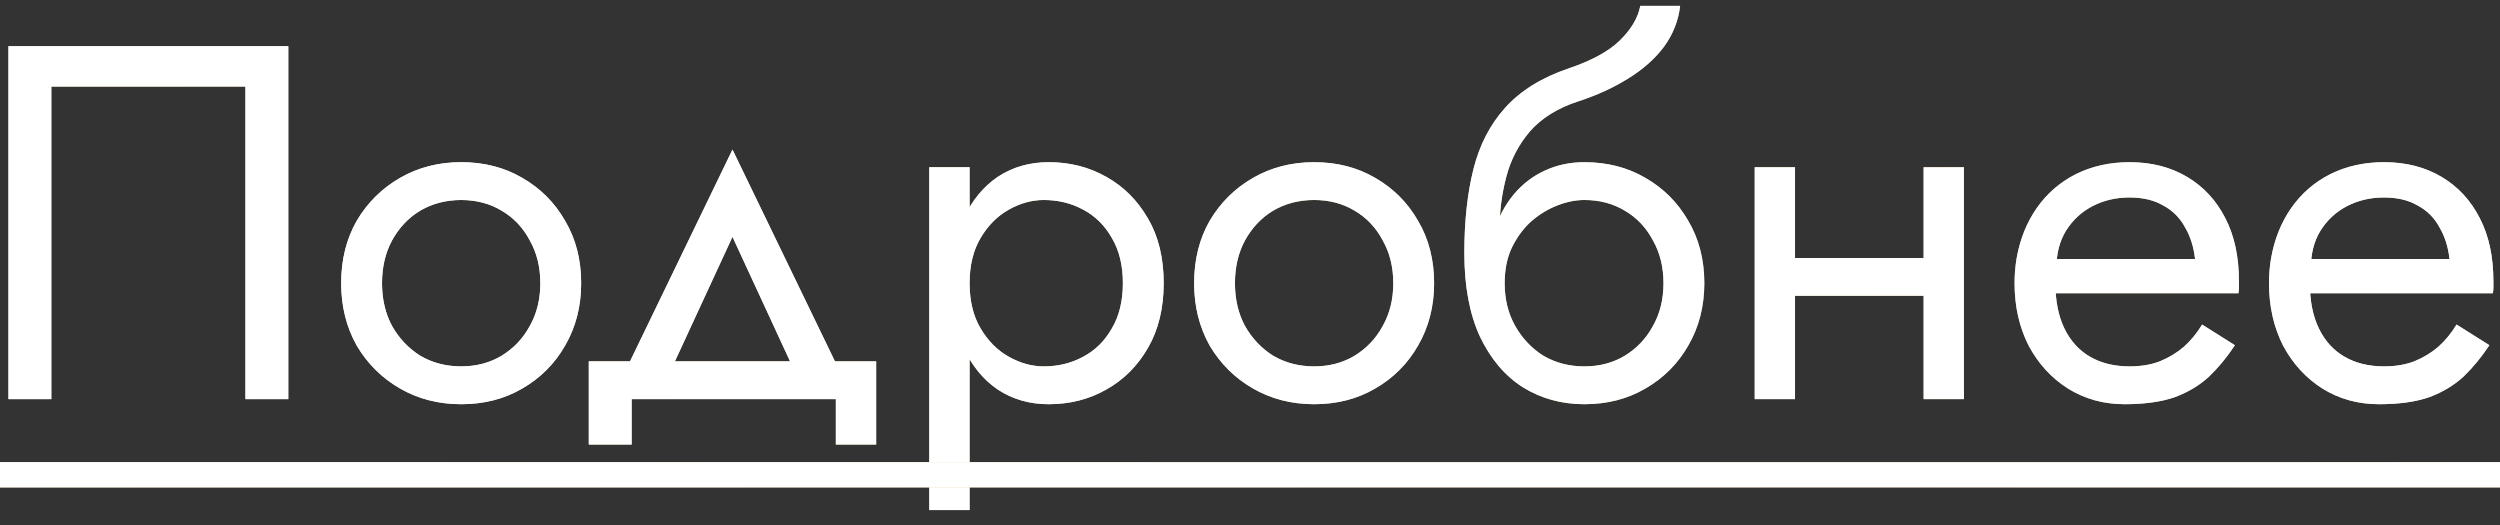 <?xml version="1.0" encoding="UTF-8"?> <svg xmlns="http://www.w3.org/2000/svg" width="119" height="25" viewBox="0 0 119 25" fill="none"><rect x="0" y="0" width="119" height="25" fill="#333333" stroke="none"/> <path d="M11.683 4.12V19H13.723V2.2H0.403V19H2.443V4.12H11.683ZM16.24 13.48C16.24 14.584 16.488 15.576 16.984 16.456C17.496 17.32 18.184 18 19.048 18.496C19.912 18.992 20.88 19.24 21.952 19.24C23.04 19.24 24.008 18.992 24.856 18.496C25.72 18 26.4 17.32 26.896 16.456C27.408 15.576 27.664 14.584 27.664 13.48C27.664 12.36 27.408 11.368 26.896 10.504C26.4 9.64 25.72 8.96 24.856 8.464C24.008 7.968 23.04 7.72 21.952 7.72C20.88 7.72 19.912 7.968 19.048 8.464C18.184 8.96 17.496 9.64 16.984 10.504C16.488 11.368 16.24 12.36 16.24 13.48ZM18.184 13.48C18.184 12.712 18.344 12.032 18.664 11.44C19 10.832 19.448 10.36 20.008 10.024C20.584 9.688 21.232 9.52 21.952 9.52C22.672 9.52 23.312 9.688 23.872 10.024C24.448 10.36 24.896 10.832 25.216 11.44C25.552 12.032 25.72 12.712 25.72 13.48C25.72 14.248 25.552 14.928 25.216 15.52C24.896 16.112 24.448 16.584 23.872 16.936C23.312 17.272 22.672 17.44 21.952 17.44C21.232 17.44 20.584 17.272 20.008 16.936C19.448 16.584 19 16.112 18.664 15.52C18.344 14.928 18.184 14.248 18.184 13.48ZM34.866 11.272L38.106 18.28H40.266L34.866 7.12L29.466 18.28H31.626L34.866 11.272ZM39.786 19V21.16H41.706V17.2H28.026V21.16H30.066V19H39.786ZM46.153 24.28V7.96H44.233V24.28H46.153ZM55.392 13.48C55.392 12.28 55.145 11.256 54.648 10.408C54.153 9.544 53.489 8.88 52.657 8.416C51.84 7.952 50.928 7.72 49.92 7.72C49.008 7.72 48.2 7.952 47.496 8.416C46.809 8.88 46.264 9.544 45.864 10.408C45.48 11.256 45.288 12.28 45.288 13.48C45.288 14.664 45.48 15.688 45.864 16.552C46.264 17.416 46.809 18.08 47.496 18.544C48.2 19.008 49.008 19.24 49.92 19.24C50.928 19.24 51.84 19.008 52.657 18.544C53.489 18.08 54.153 17.416 54.648 16.552C55.145 15.688 55.392 14.664 55.392 13.48ZM53.449 13.48C53.449 14.328 53.273 15.048 52.92 15.64C52.584 16.232 52.129 16.68 51.553 16.984C50.992 17.288 50.368 17.44 49.681 17.44C49.12 17.44 48.569 17.288 48.025 16.984C47.48 16.68 47.032 16.232 46.681 15.64C46.328 15.048 46.153 14.328 46.153 13.48C46.153 12.632 46.328 11.912 46.681 11.32C47.032 10.728 47.48 10.28 48.025 9.976C48.569 9.672 49.12 9.52 49.681 9.52C50.368 9.52 50.992 9.672 51.553 9.976C52.129 10.28 52.584 10.728 52.92 11.32C53.273 11.912 53.449 12.632 53.449 13.48ZM56.84 13.48C56.84 14.584 57.088 15.576 57.584 16.456C58.096 17.32 58.784 18 59.648 18.496C60.512 18.992 61.48 19.24 62.552 19.24C63.64 19.24 64.608 18.992 65.456 18.496C66.32 18 67 17.32 67.496 16.456C68.008 15.576 68.264 14.584 68.264 13.48C68.264 12.36 68.008 11.368 67.496 10.504C67 9.64 66.32 8.96 65.456 8.464C64.608 7.968 63.64 7.72 62.552 7.72C61.48 7.72 60.512 7.968 59.648 8.464C58.784 8.96 58.096 9.64 57.584 10.504C57.088 11.368 56.84 12.36 56.84 13.48ZM58.784 13.48C58.784 12.712 58.944 12.032 59.264 11.44C59.6 10.832 60.048 10.36 60.608 10.024C61.184 9.688 61.832 9.52 62.552 9.52C63.272 9.52 63.912 9.688 64.472 10.024C65.048 10.36 65.496 10.832 65.816 11.44C66.152 12.032 66.32 12.712 66.32 13.48C66.32 14.248 66.152 14.928 65.816 15.52C65.496 16.112 65.048 16.584 64.472 16.936C63.912 17.272 63.272 17.44 62.552 17.44C61.832 17.44 61.184 17.272 60.608 16.936C60.048 16.584 59.6 16.112 59.264 15.52C58.944 14.928 58.784 14.248 58.784 13.48ZM75.414 9.52C76.134 9.52 76.774 9.688 77.334 10.024C77.91 10.36 78.358 10.832 78.678 11.44C79.014 12.032 79.182 12.712 79.182 13.48C79.182 14.248 79.014 14.928 78.678 15.52C78.358 16.112 77.91 16.584 77.334 16.936C76.774 17.272 76.134 17.44 75.414 17.44C74.694 17.44 74.046 17.272 73.47 16.936C72.91 16.584 72.462 16.112 72.126 15.52C71.79 14.928 71.622 14.248 71.622 13.48L69.702 12.04C69.702 13.624 69.95 14.952 70.446 16.024C70.958 17.096 71.646 17.904 72.51 18.448C73.374 18.976 74.342 19.24 75.414 19.24C76.502 19.24 77.47 18.992 78.318 18.496C79.182 18 79.862 17.32 80.358 16.456C80.87 15.576 81.126 14.584 81.126 13.48C81.126 12.36 80.87 11.368 80.358 10.504C79.862 9.64 79.182 8.96 78.318 8.464C77.47 7.968 76.502 7.72 75.414 7.72V9.52ZM70.758 13.48H71.622C71.622 12.84 71.734 12.28 71.958 11.8C72.198 11.304 72.502 10.888 72.87 10.552C73.254 10.216 73.67 9.96 74.118 9.784C74.566 9.608 74.998 9.52 75.414 9.52V7.72C74.726 7.72 74.094 7.856 73.518 8.128C72.958 8.384 72.47 8.76 72.054 9.256C71.638 9.752 71.318 10.36 71.094 11.08C70.87 11.784 70.758 12.584 70.758 13.48ZM69.702 12.04L71.382 13.312V10.84C71.382 10.04 71.486 9.24 71.694 8.44C71.902 7.624 72.278 6.896 72.822 6.256C73.382 5.616 74.158 5.136 75.15 4.816C76.03 4.528 76.814 4.168 77.502 3.736C78.206 3.304 78.774 2.8 79.206 2.224C79.638 1.632 79.894 0.984 79.974 0.28H78.078C77.966 0.856 77.638 1.408 77.094 1.936C76.566 2.448 75.758 2.888 74.67 3.256C73.39 3.688 72.382 4.312 71.646 5.128C70.926 5.928 70.422 6.904 70.134 8.056C69.846 9.208 69.702 10.536 69.702 12.04ZM84.651 14.08H92.811V12.28H84.651V14.08ZM91.563 7.96V19H93.483V7.96H91.563ZM83.523 7.96V19H85.443V7.96H83.523ZM97.117 13.96H106.549C106.565 13.864 106.573 13.768 106.573 13.672C106.573 13.576 106.573 13.48 106.573 13.384C106.573 12.216 106.357 11.216 105.925 10.384C105.493 9.536 104.885 8.88 104.101 8.416C103.317 7.952 102.405 7.72 101.365 7.72C100.421 7.72 99.565 7.912 98.797 8.296C98.045 8.68 97.429 9.216 96.949 9.904C96.469 10.592 96.149 11.392 95.989 12.304C95.957 12.496 95.933 12.688 95.917 12.88C95.901 13.072 95.893 13.272 95.893 13.48C95.893 14.584 96.117 15.576 96.565 16.456C97.029 17.32 97.653 18 98.437 18.496C99.237 18.992 100.133 19.24 101.125 19.24C102.085 19.24 102.885 19.128 103.525 18.904C104.165 18.664 104.709 18.336 105.157 17.92C105.605 17.488 106.013 16.992 106.381 16.432L104.821 15.448C104.581 15.848 104.293 16.2 103.957 16.504C103.621 16.792 103.237 17.024 102.805 17.2C102.389 17.36 101.909 17.44 101.365 17.44C100.645 17.44 100.021 17.288 99.493 16.984C98.965 16.68 98.557 16.232 98.269 15.64C97.981 15.048 97.837 14.328 97.837 13.48L97.885 12.76C97.885 12.072 98.037 11.48 98.341 10.984C98.661 10.472 99.085 10.08 99.613 9.808C100.141 9.536 100.725 9.4 101.365 9.4C102.005 9.4 102.541 9.528 102.973 9.784C103.421 10.024 103.765 10.368 104.005 10.816C104.261 11.248 104.421 11.752 104.485 12.328H97.117V13.96ZM109.229 13.96H118.661C118.677 13.864 118.685 13.768 118.685 13.672C118.685 13.576 118.685 13.48 118.685 13.384C118.685 12.216 118.469 11.216 118.037 10.384C117.605 9.536 116.997 8.88 116.213 8.416C115.429 7.952 114.517 7.72 113.477 7.72C112.533 7.72 111.677 7.912 110.909 8.296C110.157 8.68 109.541 9.216 109.061 9.904C108.581 10.592 108.261 11.392 108.101 12.304C108.069 12.496 108.045 12.688 108.029 12.88C108.013 13.072 108.005 13.272 108.005 13.48C108.005 14.584 108.229 15.576 108.677 16.456C109.141 17.32 109.765 18 110.549 18.496C111.349 18.992 112.245 19.24 113.237 19.24C114.197 19.24 114.997 19.128 115.637 18.904C116.277 18.664 116.821 18.336 117.269 17.92C117.717 17.488 118.125 16.992 118.493 16.432L116.933 15.448C116.693 15.848 116.405 16.2 116.069 16.504C115.733 16.792 115.349 17.024 114.917 17.2C114.501 17.36 114.021 17.44 113.477 17.44C112.757 17.44 112.133 17.288 111.605 16.984C111.077 16.68 110.669 16.232 110.381 15.64C110.093 15.048 109.949 14.328 109.949 13.48L109.997 12.76C109.997 12.072 110.149 11.48 110.453 10.984C110.773 10.472 111.197 10.08 111.725 9.808C112.253 9.536 112.837 9.4 113.477 9.4C114.117 9.4 114.653 9.528 115.085 9.784C115.533 10.024 115.877 10.368 116.117 10.816C116.373 11.248 116.533 11.752 116.597 12.328H109.229V13.96Z" fill="url(#paint0_linear_2_35)"></path> <path d="M11.683 4.12V19H13.723V2.2H0.403V19H2.443V4.12H11.683ZM16.24 13.48C16.24 14.584 16.488 15.576 16.984 16.456C17.496 17.32 18.184 18 19.048 18.496C19.912 18.992 20.88 19.24 21.952 19.24C23.04 19.24 24.008 18.992 24.856 18.496C25.72 18 26.4 17.32 26.896 16.456C27.408 15.576 27.664 14.584 27.664 13.48C27.664 12.36 27.408 11.368 26.896 10.504C26.4 9.64 25.72 8.96 24.856 8.464C24.008 7.968 23.04 7.72 21.952 7.72C20.88 7.72 19.912 7.968 19.048 8.464C18.184 8.96 17.496 9.64 16.984 10.504C16.488 11.368 16.24 12.36 16.24 13.48ZM18.184 13.48C18.184 12.712 18.344 12.032 18.664 11.44C19 10.832 19.448 10.36 20.008 10.024C20.584 9.688 21.232 9.52 21.952 9.52C22.672 9.52 23.312 9.688 23.872 10.024C24.448 10.36 24.896 10.832 25.216 11.44C25.552 12.032 25.72 12.712 25.72 13.48C25.72 14.248 25.552 14.928 25.216 15.52C24.896 16.112 24.448 16.584 23.872 16.936C23.312 17.272 22.672 17.44 21.952 17.44C21.232 17.44 20.584 17.272 20.008 16.936C19.448 16.584 19 16.112 18.664 15.52C18.344 14.928 18.184 14.248 18.184 13.48ZM34.866 11.272L38.106 18.28H40.266L34.866 7.12L29.466 18.28H31.626L34.866 11.272ZM39.786 19V21.16H41.706V17.2H28.026V21.16H30.066V19H39.786ZM46.153 24.28V7.96H44.233V24.28H46.153ZM55.392 13.48C55.392 12.28 55.145 11.256 54.648 10.408C54.153 9.544 53.489 8.88 52.657 8.416C51.84 7.952 50.928 7.72 49.92 7.72C49.008 7.72 48.2 7.952 47.496 8.416C46.809 8.88 46.264 9.544 45.864 10.408C45.48 11.256 45.288 12.28 45.288 13.48C45.288 14.664 45.48 15.688 45.864 16.552C46.264 17.416 46.809 18.08 47.496 18.544C48.2 19.008 49.008 19.24 49.92 19.24C50.928 19.24 51.84 19.008 52.657 18.544C53.489 18.08 54.153 17.416 54.648 16.552C55.145 15.688 55.392 14.664 55.392 13.48ZM53.449 13.48C53.449 14.328 53.273 15.048 52.92 15.64C52.584 16.232 52.129 16.68 51.553 16.984C50.992 17.288 50.368 17.44 49.681 17.44C49.12 17.44 48.569 17.288 48.025 16.984C47.48 16.68 47.032 16.232 46.681 15.64C46.328 15.048 46.153 14.328 46.153 13.48C46.153 12.632 46.328 11.912 46.681 11.32C47.032 10.728 47.48 10.28 48.025 9.976C48.569 9.672 49.12 9.52 49.681 9.52C50.368 9.52 50.992 9.672 51.553 9.976C52.129 10.28 52.584 10.728 52.92 11.32C53.273 11.912 53.449 12.632 53.449 13.48ZM56.84 13.48C56.84 14.584 57.088 15.576 57.584 16.456C58.096 17.32 58.784 18 59.648 18.496C60.512 18.992 61.48 19.24 62.552 19.24C63.64 19.24 64.608 18.992 65.456 18.496C66.32 18 67 17.32 67.496 16.456C68.008 15.576 68.264 14.584 68.264 13.48C68.264 12.36 68.008 11.368 67.496 10.504C67 9.64 66.32 8.96 65.456 8.464C64.608 7.968 63.64 7.72 62.552 7.72C61.48 7.72 60.512 7.968 59.648 8.464C58.784 8.96 58.096 9.64 57.584 10.504C57.088 11.368 56.84 12.36 56.84 13.48ZM58.784 13.48C58.784 12.712 58.944 12.032 59.264 11.44C59.6 10.832 60.048 10.36 60.608 10.024C61.184 9.688 61.832 9.52 62.552 9.52C63.272 9.52 63.912 9.688 64.472 10.024C65.048 10.36 65.496 10.832 65.816 11.44C66.152 12.032 66.32 12.712 66.32 13.48C66.32 14.248 66.152 14.928 65.816 15.52C65.496 16.112 65.048 16.584 64.472 16.936C63.912 17.272 63.272 17.44 62.552 17.44C61.832 17.44 61.184 17.272 60.608 16.936C60.048 16.584 59.6 16.112 59.264 15.52C58.944 14.928 58.784 14.248 58.784 13.48ZM75.414 9.52C76.134 9.52 76.774 9.688 77.334 10.024C77.91 10.36 78.358 10.832 78.678 11.44C79.014 12.032 79.182 12.712 79.182 13.48C79.182 14.248 79.014 14.928 78.678 15.52C78.358 16.112 77.91 16.584 77.334 16.936C76.774 17.272 76.134 17.44 75.414 17.44C74.694 17.44 74.046 17.272 73.47 16.936C72.91 16.584 72.462 16.112 72.126 15.52C71.79 14.928 71.622 14.248 71.622 13.48L69.702 12.04C69.702 13.624 69.95 14.952 70.446 16.024C70.958 17.096 71.646 17.904 72.51 18.448C73.374 18.976 74.342 19.24 75.414 19.24C76.502 19.24 77.47 18.992 78.318 18.496C79.182 18 79.862 17.32 80.358 16.456C80.87 15.576 81.126 14.584 81.126 13.48C81.126 12.36 80.87 11.368 80.358 10.504C79.862 9.64 79.182 8.96 78.318 8.464C77.47 7.968 76.502 7.72 75.414 7.72V9.52ZM70.758 13.48H71.622C71.622 12.84 71.734 12.28 71.958 11.8C72.198 11.304 72.502 10.888 72.87 10.552C73.254 10.216 73.67 9.96 74.118 9.784C74.566 9.608 74.998 9.52 75.414 9.52V7.72C74.726 7.72 74.094 7.856 73.518 8.128C72.958 8.384 72.47 8.76 72.054 9.256C71.638 9.752 71.318 10.36 71.094 11.08C70.87 11.784 70.758 12.584 70.758 13.48ZM69.702 12.04L71.382 13.312V10.84C71.382 10.04 71.486 9.24 71.694 8.44C71.902 7.624 72.278 6.896 72.822 6.256C73.382 5.616 74.158 5.136 75.15 4.816C76.03 4.528 76.814 4.168 77.502 3.736C78.206 3.304 78.774 2.8 79.206 2.224C79.638 1.632 79.894 0.984 79.974 0.28H78.078C77.966 0.856 77.638 1.408 77.094 1.936C76.566 2.448 75.758 2.888 74.67 3.256C73.39 3.688 72.382 4.312 71.646 5.128C70.926 5.928 70.422 6.904 70.134 8.056C69.846 9.208 69.702 10.536 69.702 12.04ZM84.651 14.08H92.811V12.28H84.651V14.08ZM91.563 7.96V19H93.483V7.96H91.563ZM83.523 7.96V19H85.443V7.96H83.523ZM97.117 13.96H106.549C106.565 13.864 106.573 13.768 106.573 13.672C106.573 13.576 106.573 13.48 106.573 13.384C106.573 12.216 106.357 11.216 105.925 10.384C105.493 9.536 104.885 8.88 104.101 8.416C103.317 7.952 102.405 7.72 101.365 7.72C100.421 7.72 99.565 7.912 98.797 8.296C98.045 8.68 97.429 9.216 96.949 9.904C96.469 10.592 96.149 11.392 95.989 12.304C95.957 12.496 95.933 12.688 95.917 12.88C95.901 13.072 95.893 13.272 95.893 13.48C95.893 14.584 96.117 15.576 96.565 16.456C97.029 17.32 97.653 18 98.437 18.496C99.237 18.992 100.133 19.24 101.125 19.24C102.085 19.24 102.885 19.128 103.525 18.904C104.165 18.664 104.709 18.336 105.157 17.92C105.605 17.488 106.013 16.992 106.381 16.432L104.821 15.448C104.581 15.848 104.293 16.2 103.957 16.504C103.621 16.792 103.237 17.024 102.805 17.2C102.389 17.36 101.909 17.44 101.365 17.44C100.645 17.44 100.021 17.288 99.493 16.984C98.965 16.68 98.557 16.232 98.269 15.64C97.981 15.048 97.837 14.328 97.837 13.48L97.885 12.76C97.885 12.072 98.037 11.48 98.341 10.984C98.661 10.472 99.085 10.08 99.613 9.808C100.141 9.536 100.725 9.4 101.365 9.4C102.005 9.4 102.541 9.528 102.973 9.784C103.421 10.024 103.765 10.368 104.005 10.816C104.261 11.248 104.421 11.752 104.485 12.328H97.117V13.96ZM109.229 13.96H118.661C118.677 13.864 118.685 13.768 118.685 13.672C118.685 13.576 118.685 13.48 118.685 13.384C118.685 12.216 118.469 11.216 118.037 10.384C117.605 9.536 116.997 8.88 116.213 8.416C115.429 7.952 114.517 7.72 113.477 7.72C112.533 7.72 111.677 7.912 110.909 8.296C110.157 8.68 109.541 9.216 109.061 9.904C108.581 10.592 108.261 11.392 108.101 12.304C108.069 12.496 108.045 12.688 108.029 12.88C108.013 13.072 108.005 13.272 108.005 13.48C108.005 14.584 108.229 15.576 108.677 16.456C109.141 17.32 109.765 18 110.549 18.496C111.349 18.992 112.245 19.24 113.237 19.24C114.197 19.24 114.997 19.128 115.637 18.904C116.277 18.664 116.821 18.336 117.269 17.92C117.717 17.488 118.125 16.992 118.493 16.432L116.933 15.448C116.693 15.848 116.405 16.2 116.069 16.504C115.733 16.792 115.349 17.024 114.917 17.2C114.501 17.36 114.021 17.44 113.477 17.44C112.757 17.44 112.133 17.288 111.605 16.984C111.077 16.68 110.669 16.232 110.381 15.64C110.093 15.048 109.949 14.328 109.949 13.48L109.997 12.76C109.997 12.072 110.149 11.48 110.453 10.984C110.773 10.472 111.197 10.08 111.725 9.808C112.253 9.536 112.837 9.4 113.477 9.4C114.117 9.4 114.653 9.528 115.085 9.784C115.533 10.024 115.877 10.368 116.117 10.816C116.373 11.248 116.533 11.752 116.597 12.328H109.229V13.96Z" fill="white"></path> <path d="M-1.517 22H119.525V23.2H-1.517V22Z" fill="url(#paint1_linear_2_35)"></path> <path d="M-1.517 22H119.525V23.2H-1.517V22Z" fill="white"></path> <defs> <linearGradient id="paint0_linear_2_35" x1="130.938" y1="4.793" x2="-2.156" y2="7.821" gradientUnits="userSpaceOnUse"> <stop stop-color="#F9E2C2"></stop> <stop offset="0.296" stop-color="#CCAA7A"></stop> <stop offset="1" stop-color="#FFEACC"></stop> </linearGradient> <linearGradient id="paint1_linear_2_35" x1="130.938" y1="4.793" x2="-2.156" y2="7.821" gradientUnits="userSpaceOnUse"> <stop stop-color="#F9E2C2"></stop> <stop offset="0.296" stop-color="#CCAA7A"></stop> <stop offset="1" stop-color="#FFEACC"></stop> </linearGradient> </defs> </svg> 